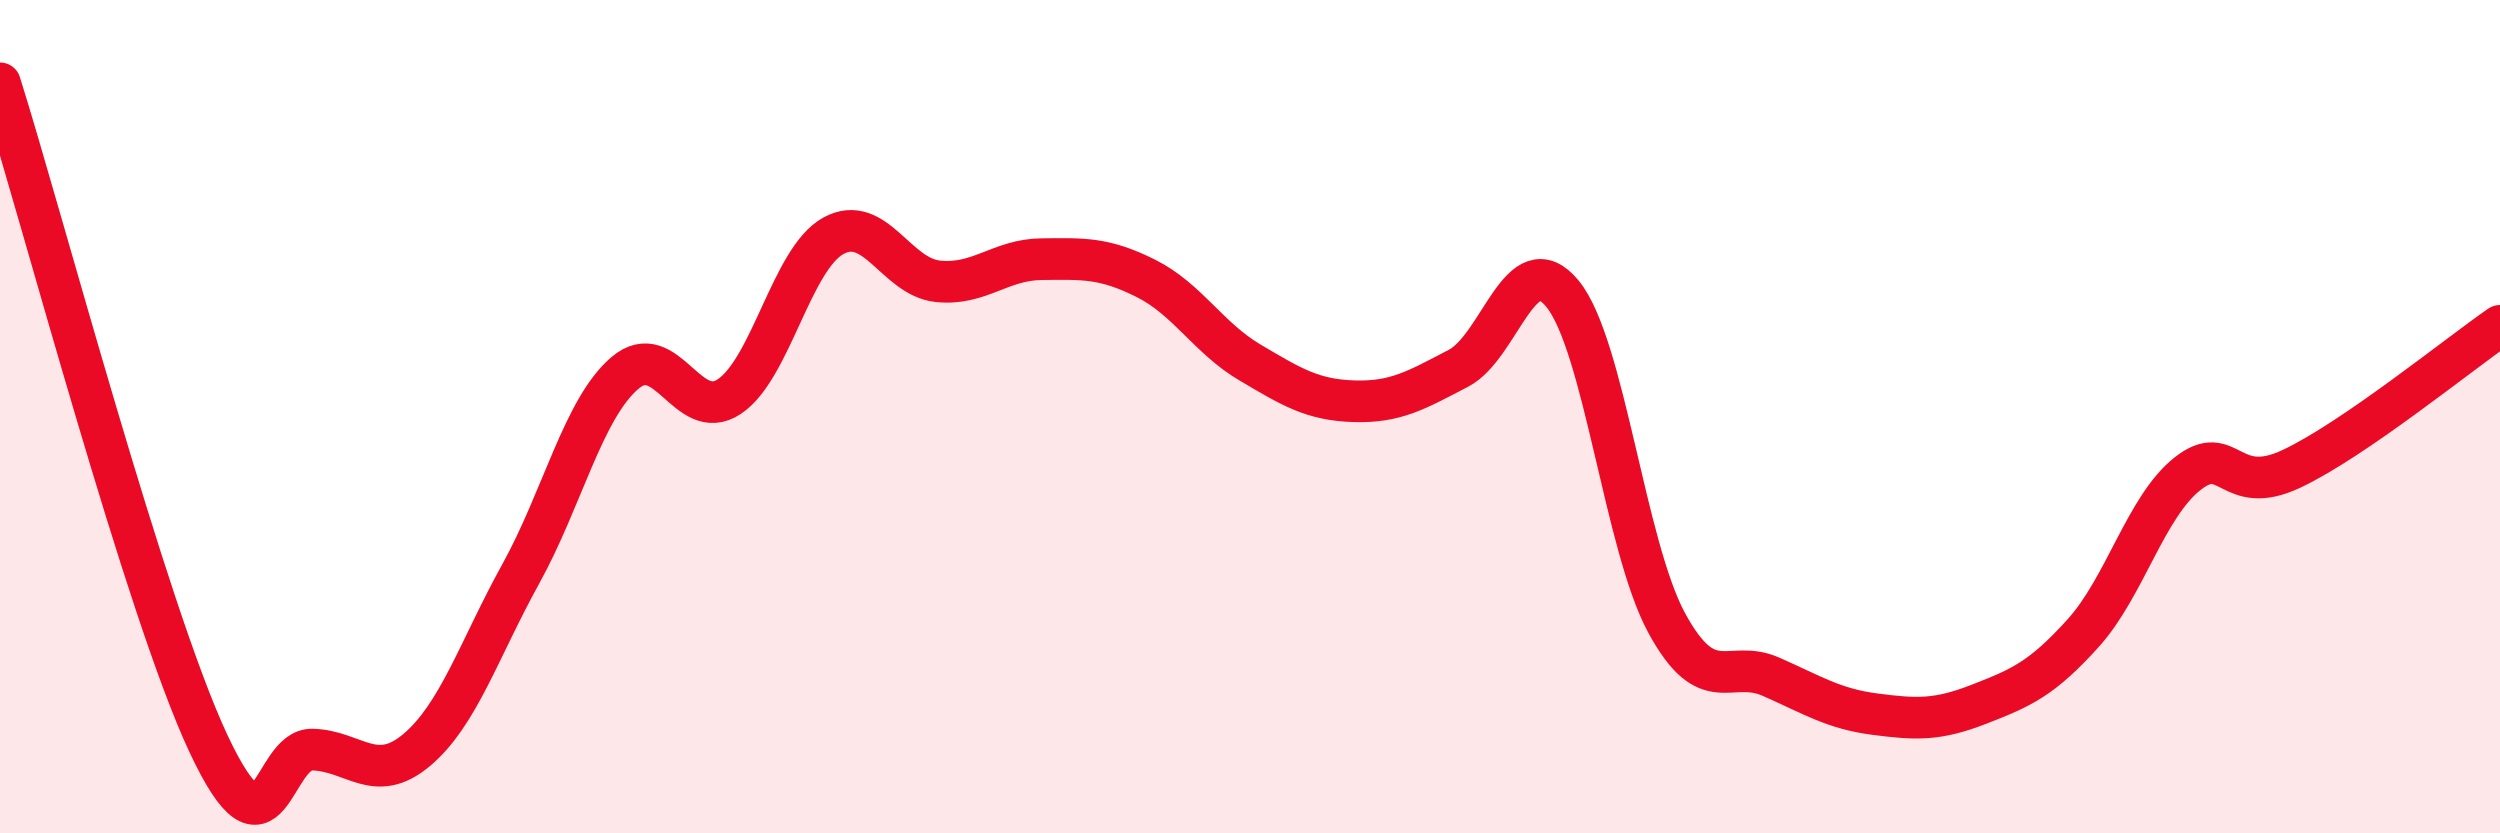 
    <svg width="60" height="20" viewBox="0 0 60 20" xmlns="http://www.w3.org/2000/svg">
      <path
        d="M 0,2 C 1,5.17 3.5,14.64 5,17.84 C 6.5,21.04 6.5,17.96 7.5,17.99 C 8.5,18.02 9,18.84 10,18 C 11,17.16 11.5,15.58 12.5,13.77 C 13.5,11.96 14,9.8 15,8.95 C 16,8.1 16.5,10.18 17.5,9.52 C 18.5,8.86 19,6.21 20,5.66 C 21,5.11 21.5,6.64 22.5,6.75 C 23.5,6.86 24,6.23 25,6.22 C 26,6.21 26.5,6.18 27.5,6.68 C 28.5,7.18 29,8.11 30,8.7 C 31,9.29 31.5,9.6 32.5,9.63 C 33.5,9.66 34,9.36 35,8.84 C 36,8.32 36.5,5.83 37.5,7.05 C 38.5,8.27 39,13.11 40,14.95 C 41,16.79 41.5,15.8 42.5,16.24 C 43.5,16.68 44,17.01 45,17.14 C 46,17.27 46.5,17.29 47.5,16.9 C 48.5,16.51 49,16.3 50,15.19 C 51,14.08 51.5,12.16 52.5,11.37 C 53.5,10.58 53.5,11.96 55,11.25 C 56.5,10.54 59,8.51 60,7.82L60 20L0 20Z"
        fill="#EB0A25"
        opacity="0.1"
        stroke-linecap="round"
        stroke-linejoin="round"
      />
      <path
        d="M 0,2 C 1,5.17 3.5,14.64 5,17.84 C 6.5,21.04 6.5,17.96 7.5,17.99 C 8.5,18.02 9,18.84 10,18 C 11,17.16 11.5,15.58 12.5,13.77 C 13.5,11.96 14,9.8 15,8.95 C 16,8.1 16.5,10.18 17.5,9.52 C 18.5,8.86 19,6.21 20,5.66 C 21,5.11 21.5,6.64 22.5,6.75 C 23.5,6.86 24,6.23 25,6.22 C 26,6.21 26.5,6.18 27.5,6.68 C 28.5,7.18 29,8.11 30,8.7 C 31,9.29 31.5,9.6 32.5,9.63 C 33.5,9.66 34,9.36 35,8.84 C 36,8.32 36.5,5.83 37.5,7.05 C 38.5,8.27 39,13.11 40,14.95 C 41,16.79 41.5,15.8 42.5,16.24 C 43.5,16.68 44,17.01 45,17.14 C 46,17.27 46.5,17.29 47.5,16.9 C 48.5,16.51 49,16.3 50,15.19 C 51,14.08 51.5,12.16 52.5,11.37 C 53.5,10.58 53.5,11.96 55,11.25 C 56.5,10.54 59,8.51 60,7.82"
        stroke="#EB0A25"
        stroke-width="1"
        fill="none"
        stroke-linecap="round"
        stroke-linejoin="round"
      />
    </svg>
  